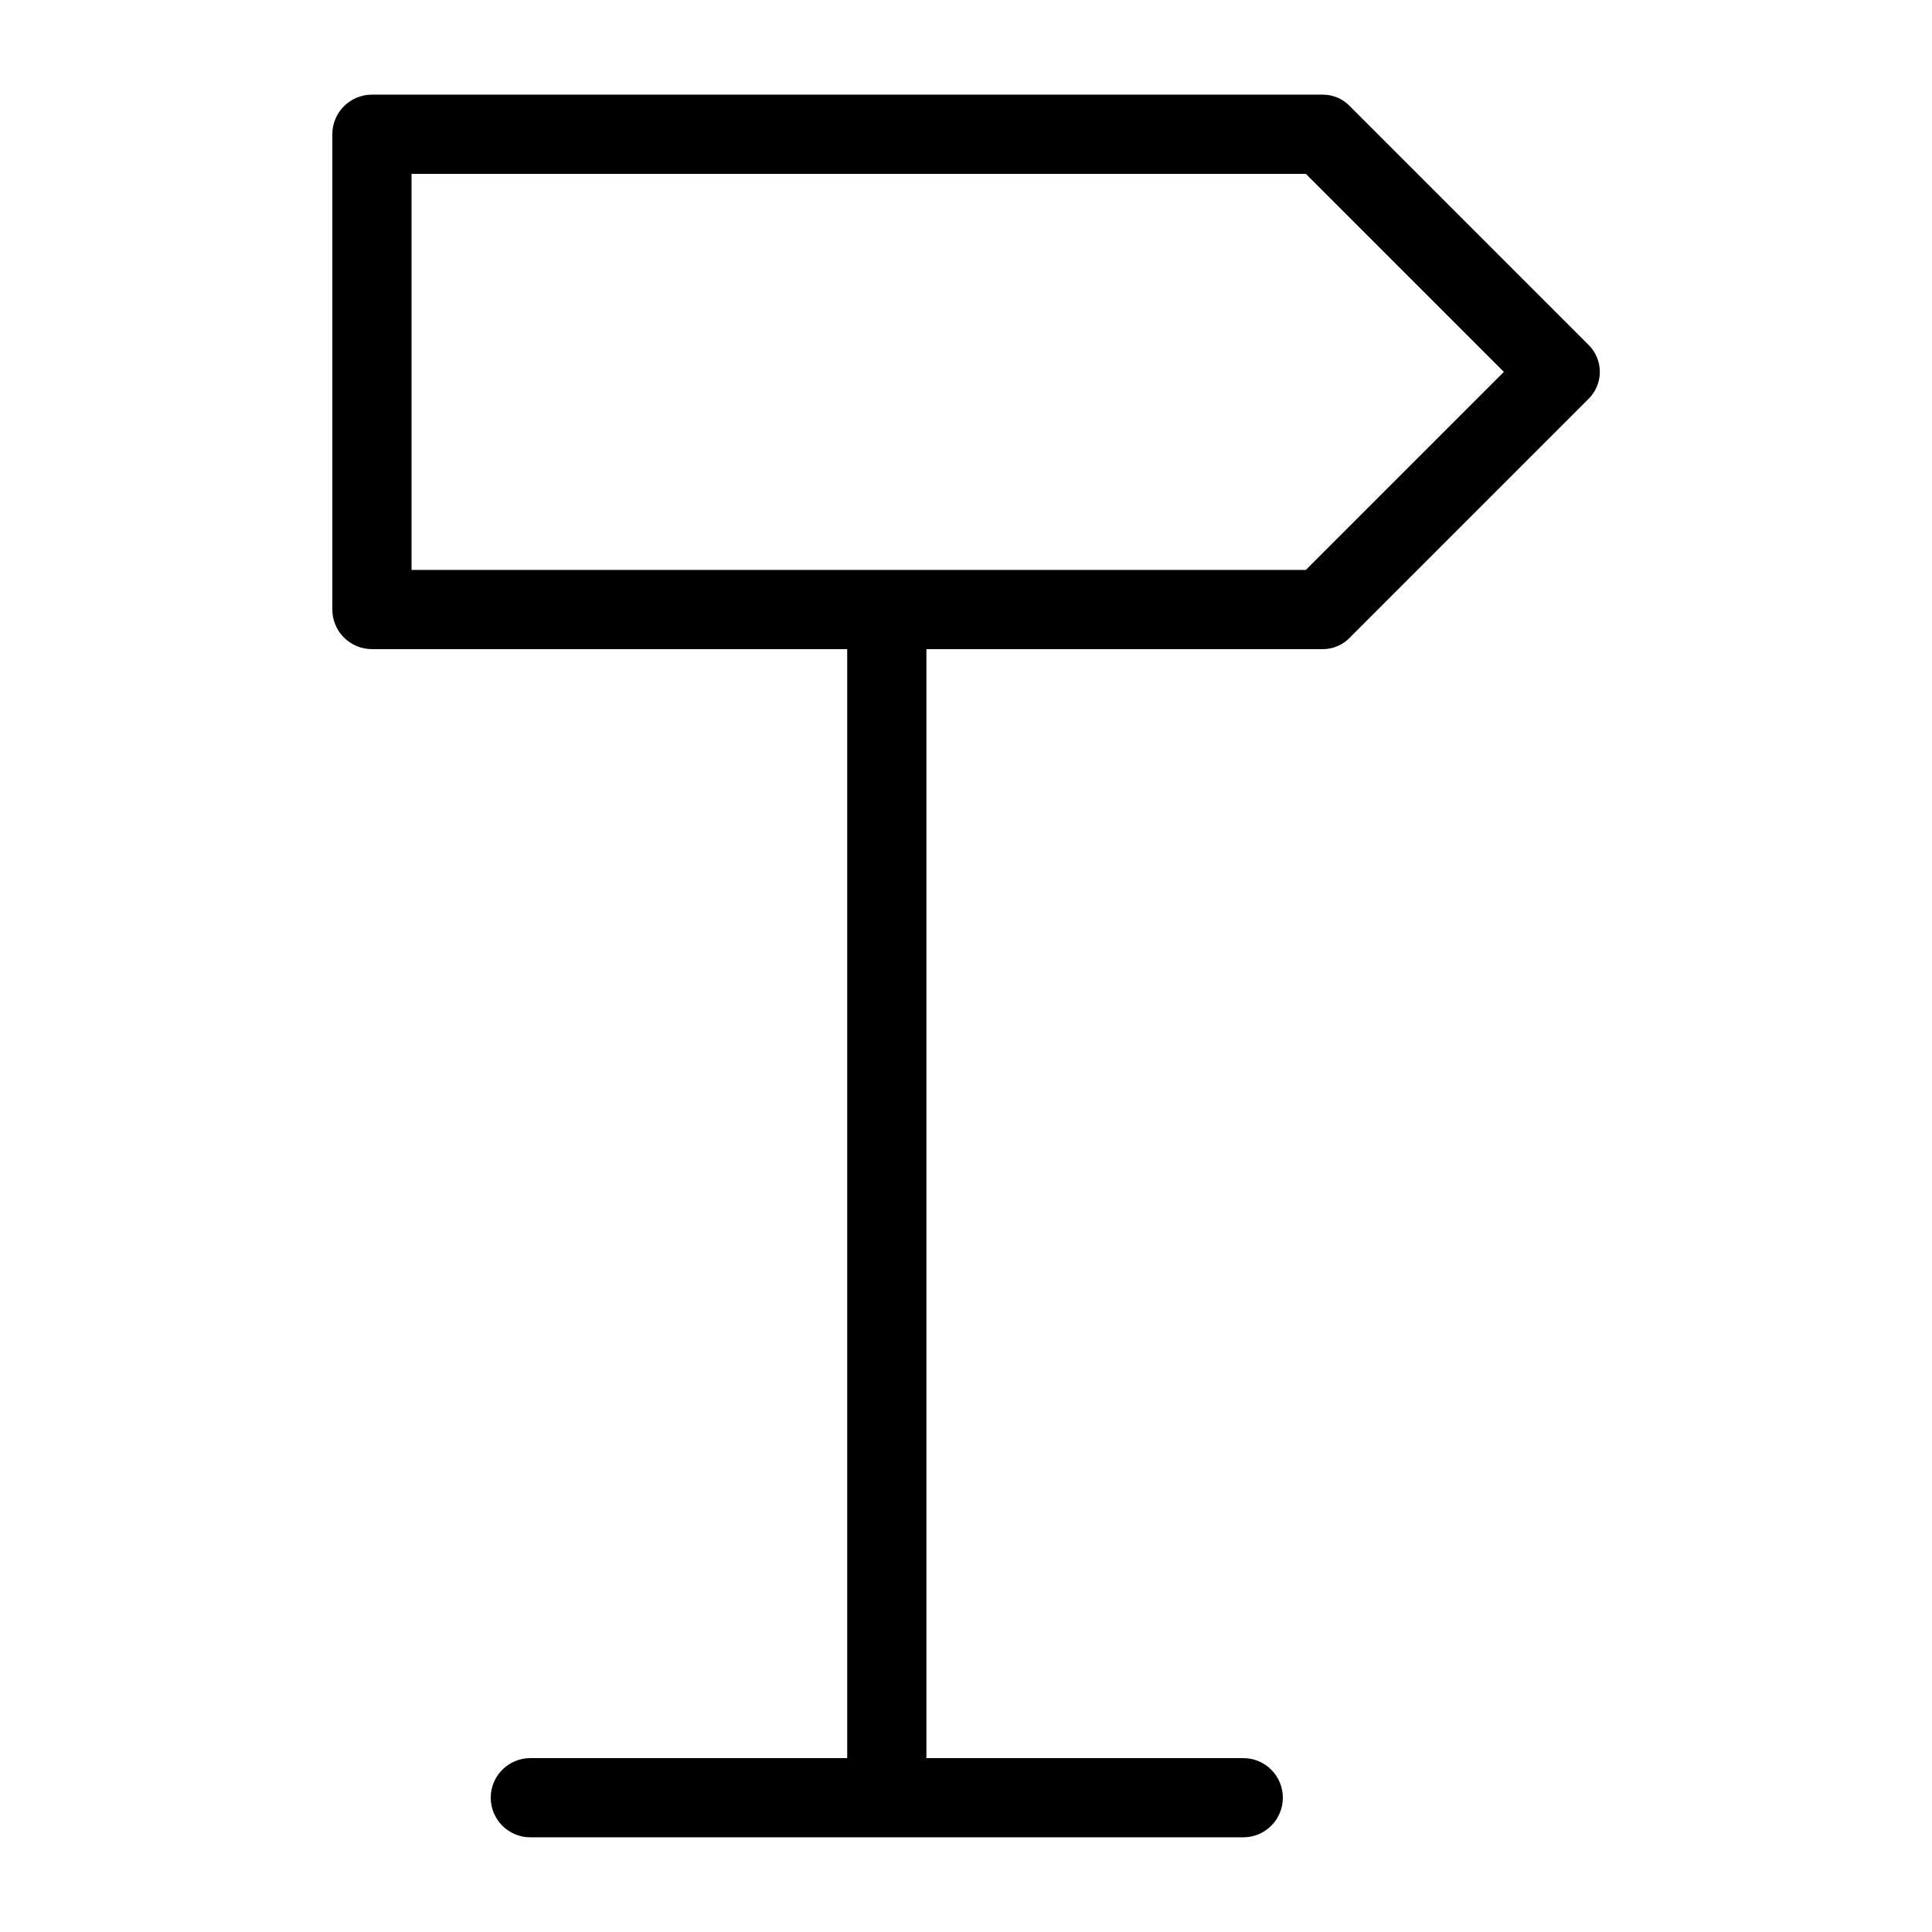 <?xml version="1.0" encoding="UTF-8"?>
<!-- Uploaded to: ICON Repo, www.svgrepo.com, Generator: ICON Repo Mixer Tools -->
<svg fill="#000000" width="800px" height="800px" version="1.1" viewBox="144 144 512 512" xmlns="http://www.w3.org/2000/svg">
 <path d="m564.79 235.21-62.977-62.977c-1.895-2.039-4.562-3.184-7.348-3.148h-251.9c-5.797 0-10.496 4.699-10.496 10.496v125.95c0 2.781 1.105 5.453 3.074 7.422s4.637 3.074 7.422 3.074h125.95v293.89h-83.969c-5.797 0-10.496 4.699-10.496 10.496 0 5.797 4.699 10.496 10.496 10.496h188.93c5.793 0 10.492-4.699 10.492-10.496 0-5.797-4.699-10.496-10.492-10.496h-83.969v-293.89h104.96-0.004c2.785 0.031 5.453-1.109 7.348-3.148l62.977-62.977c2.031-1.906 3.184-4.566 3.184-7.348 0-2.785-1.152-5.441-3.184-7.348zm-74.73 59.828h-237v-104.96h237l52.48 52.48z"/>
</svg>
